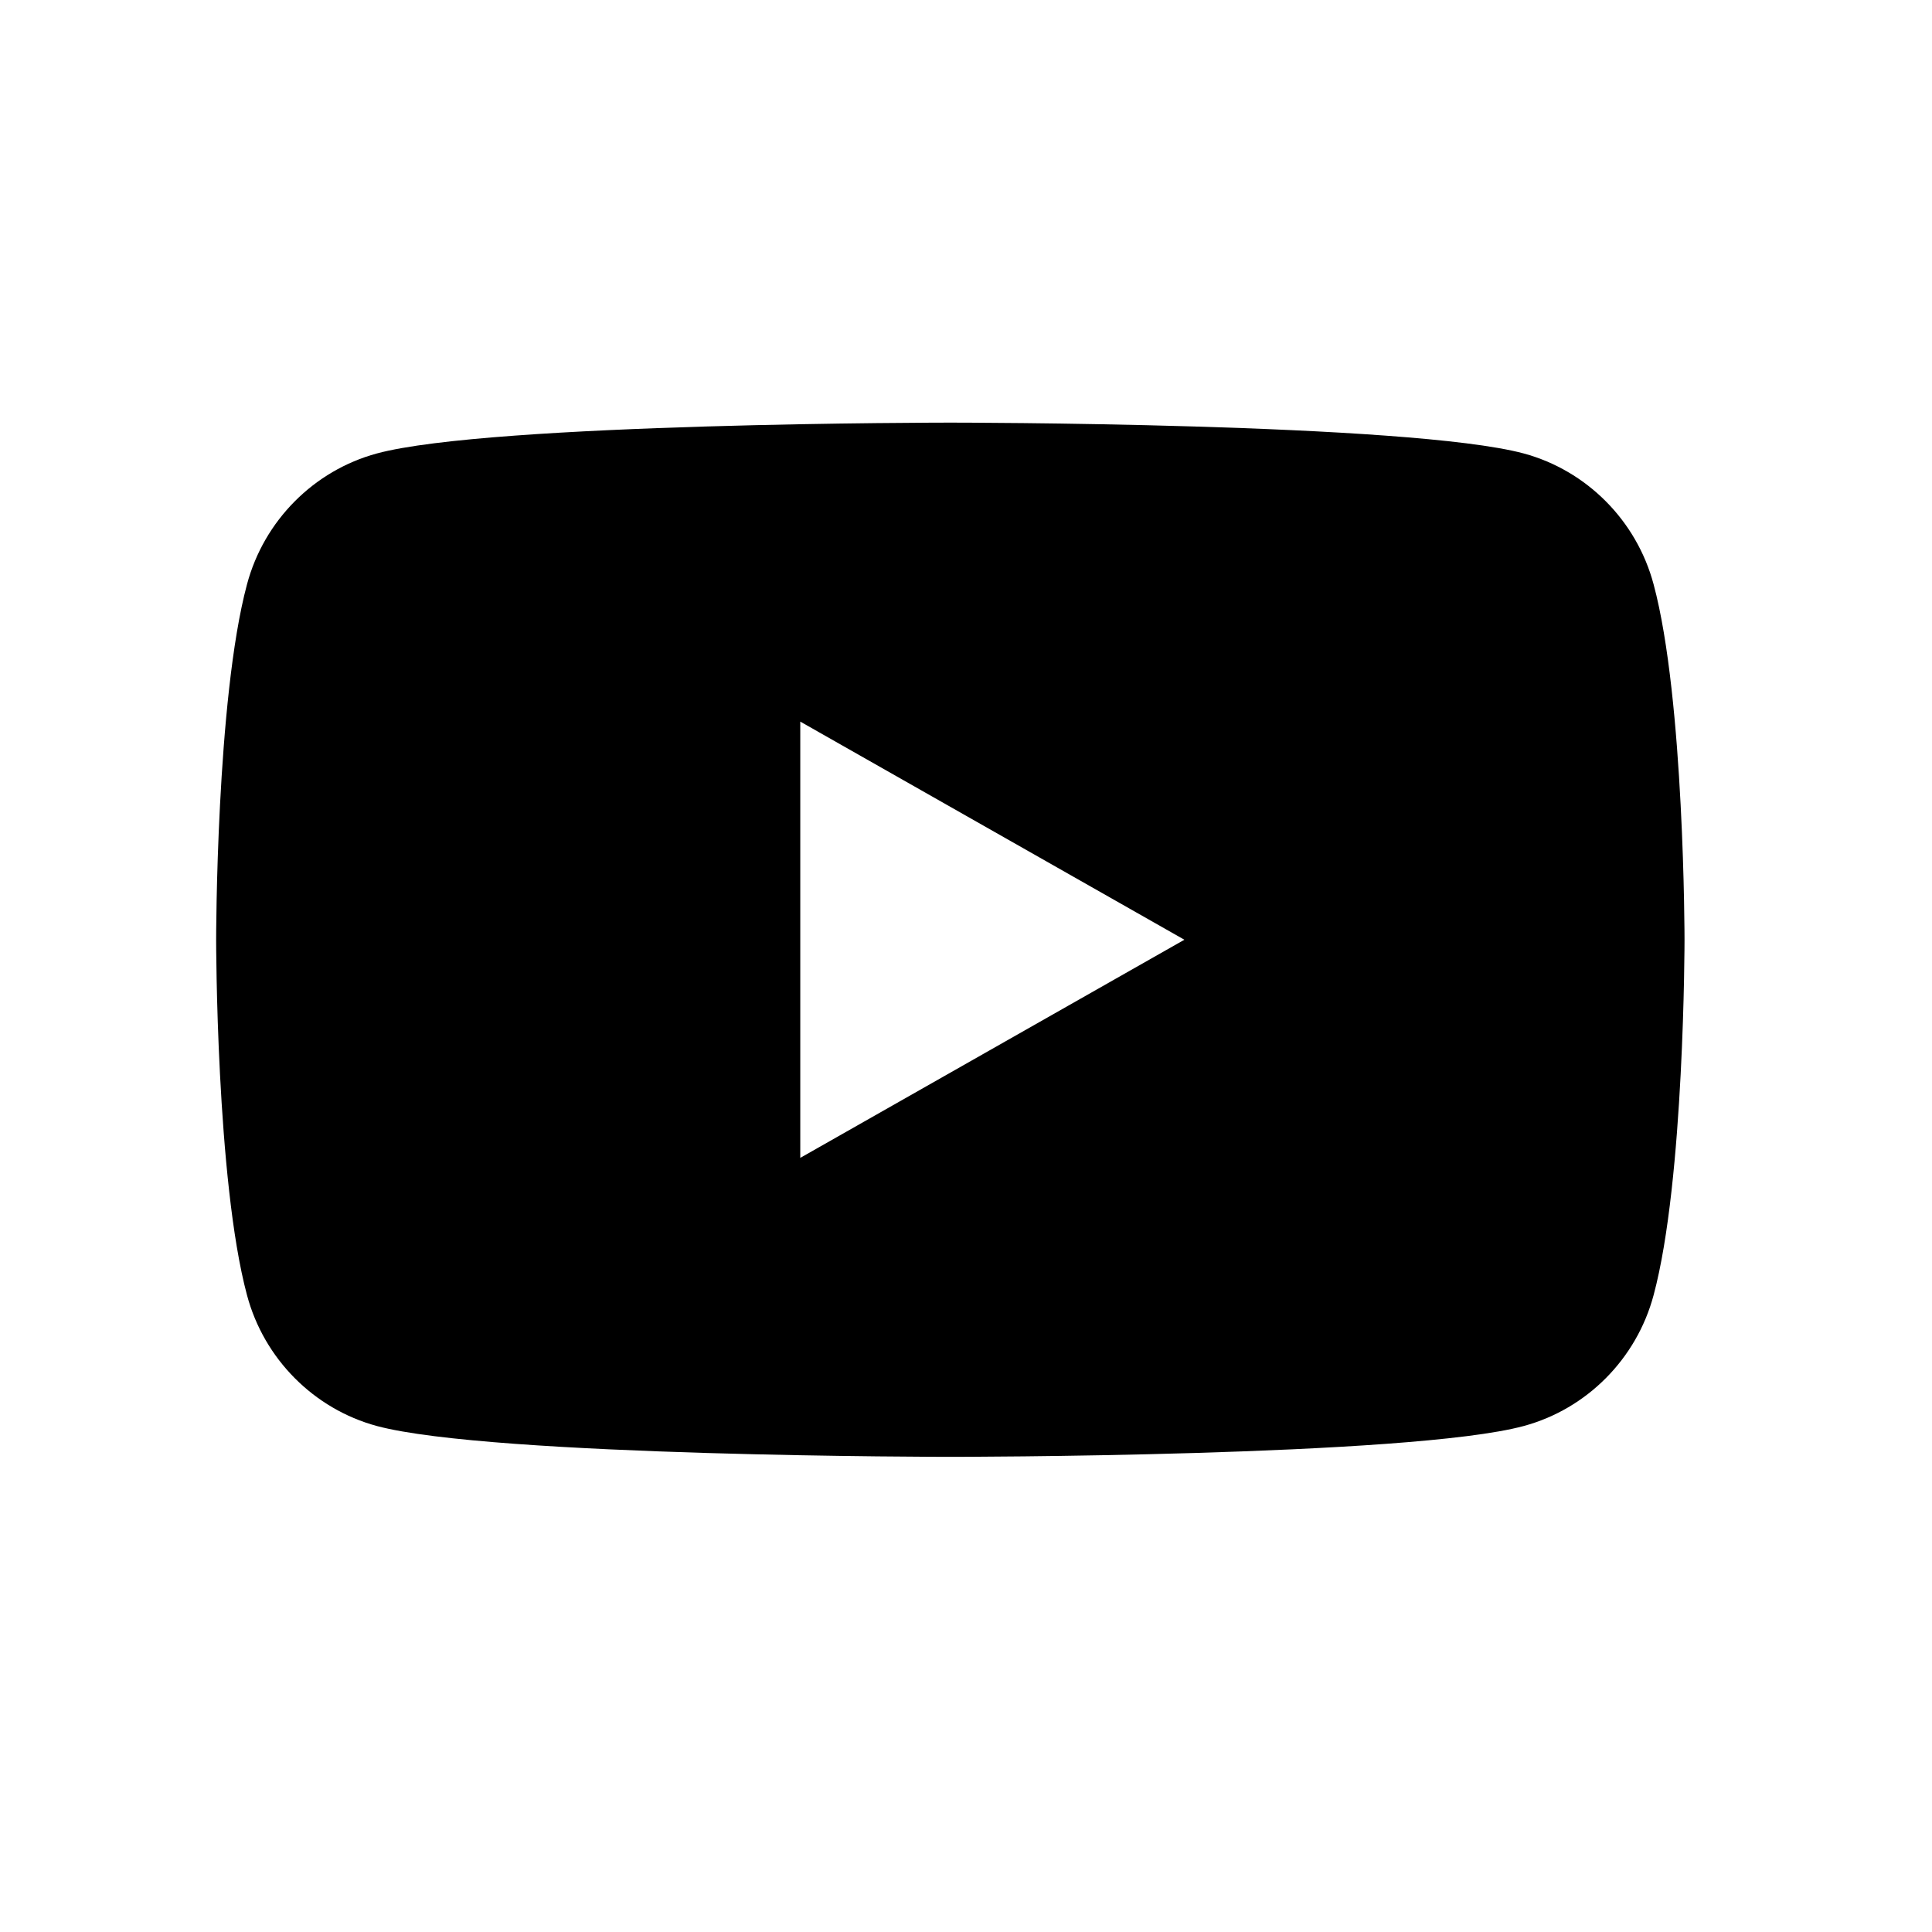 <svg width="32" height="32" viewBox="0 0 32 32" fill="none" xmlns="http://www.w3.org/2000/svg">
<path d="M27.389 9.679C27.107 8.621 26.279 7.793 25.239 7.511C23.336 7 15.74 7 15.74 7C15.74 7 8.127 7 6.241 7.511C5.201 7.793 4.373 8.621 4.091 9.679C3.58 11.582 3.58 15.565 3.58 15.565C3.58 15.565 3.58 19.548 4.091 21.451C4.373 22.509 5.201 23.337 6.241 23.619C8.145 24.13 15.74 24.13 15.74 24.13C15.74 24.13 23.354 24.13 25.239 23.619C26.279 23.337 27.107 22.509 27.389 21.451C27.901 19.548 27.901 15.565 27.901 15.565C27.901 15.565 27.901 11.582 27.389 9.679ZM13.255 19.178V11.952L19.617 15.565L13.255 19.178Z" fill="black"/>
</svg>
